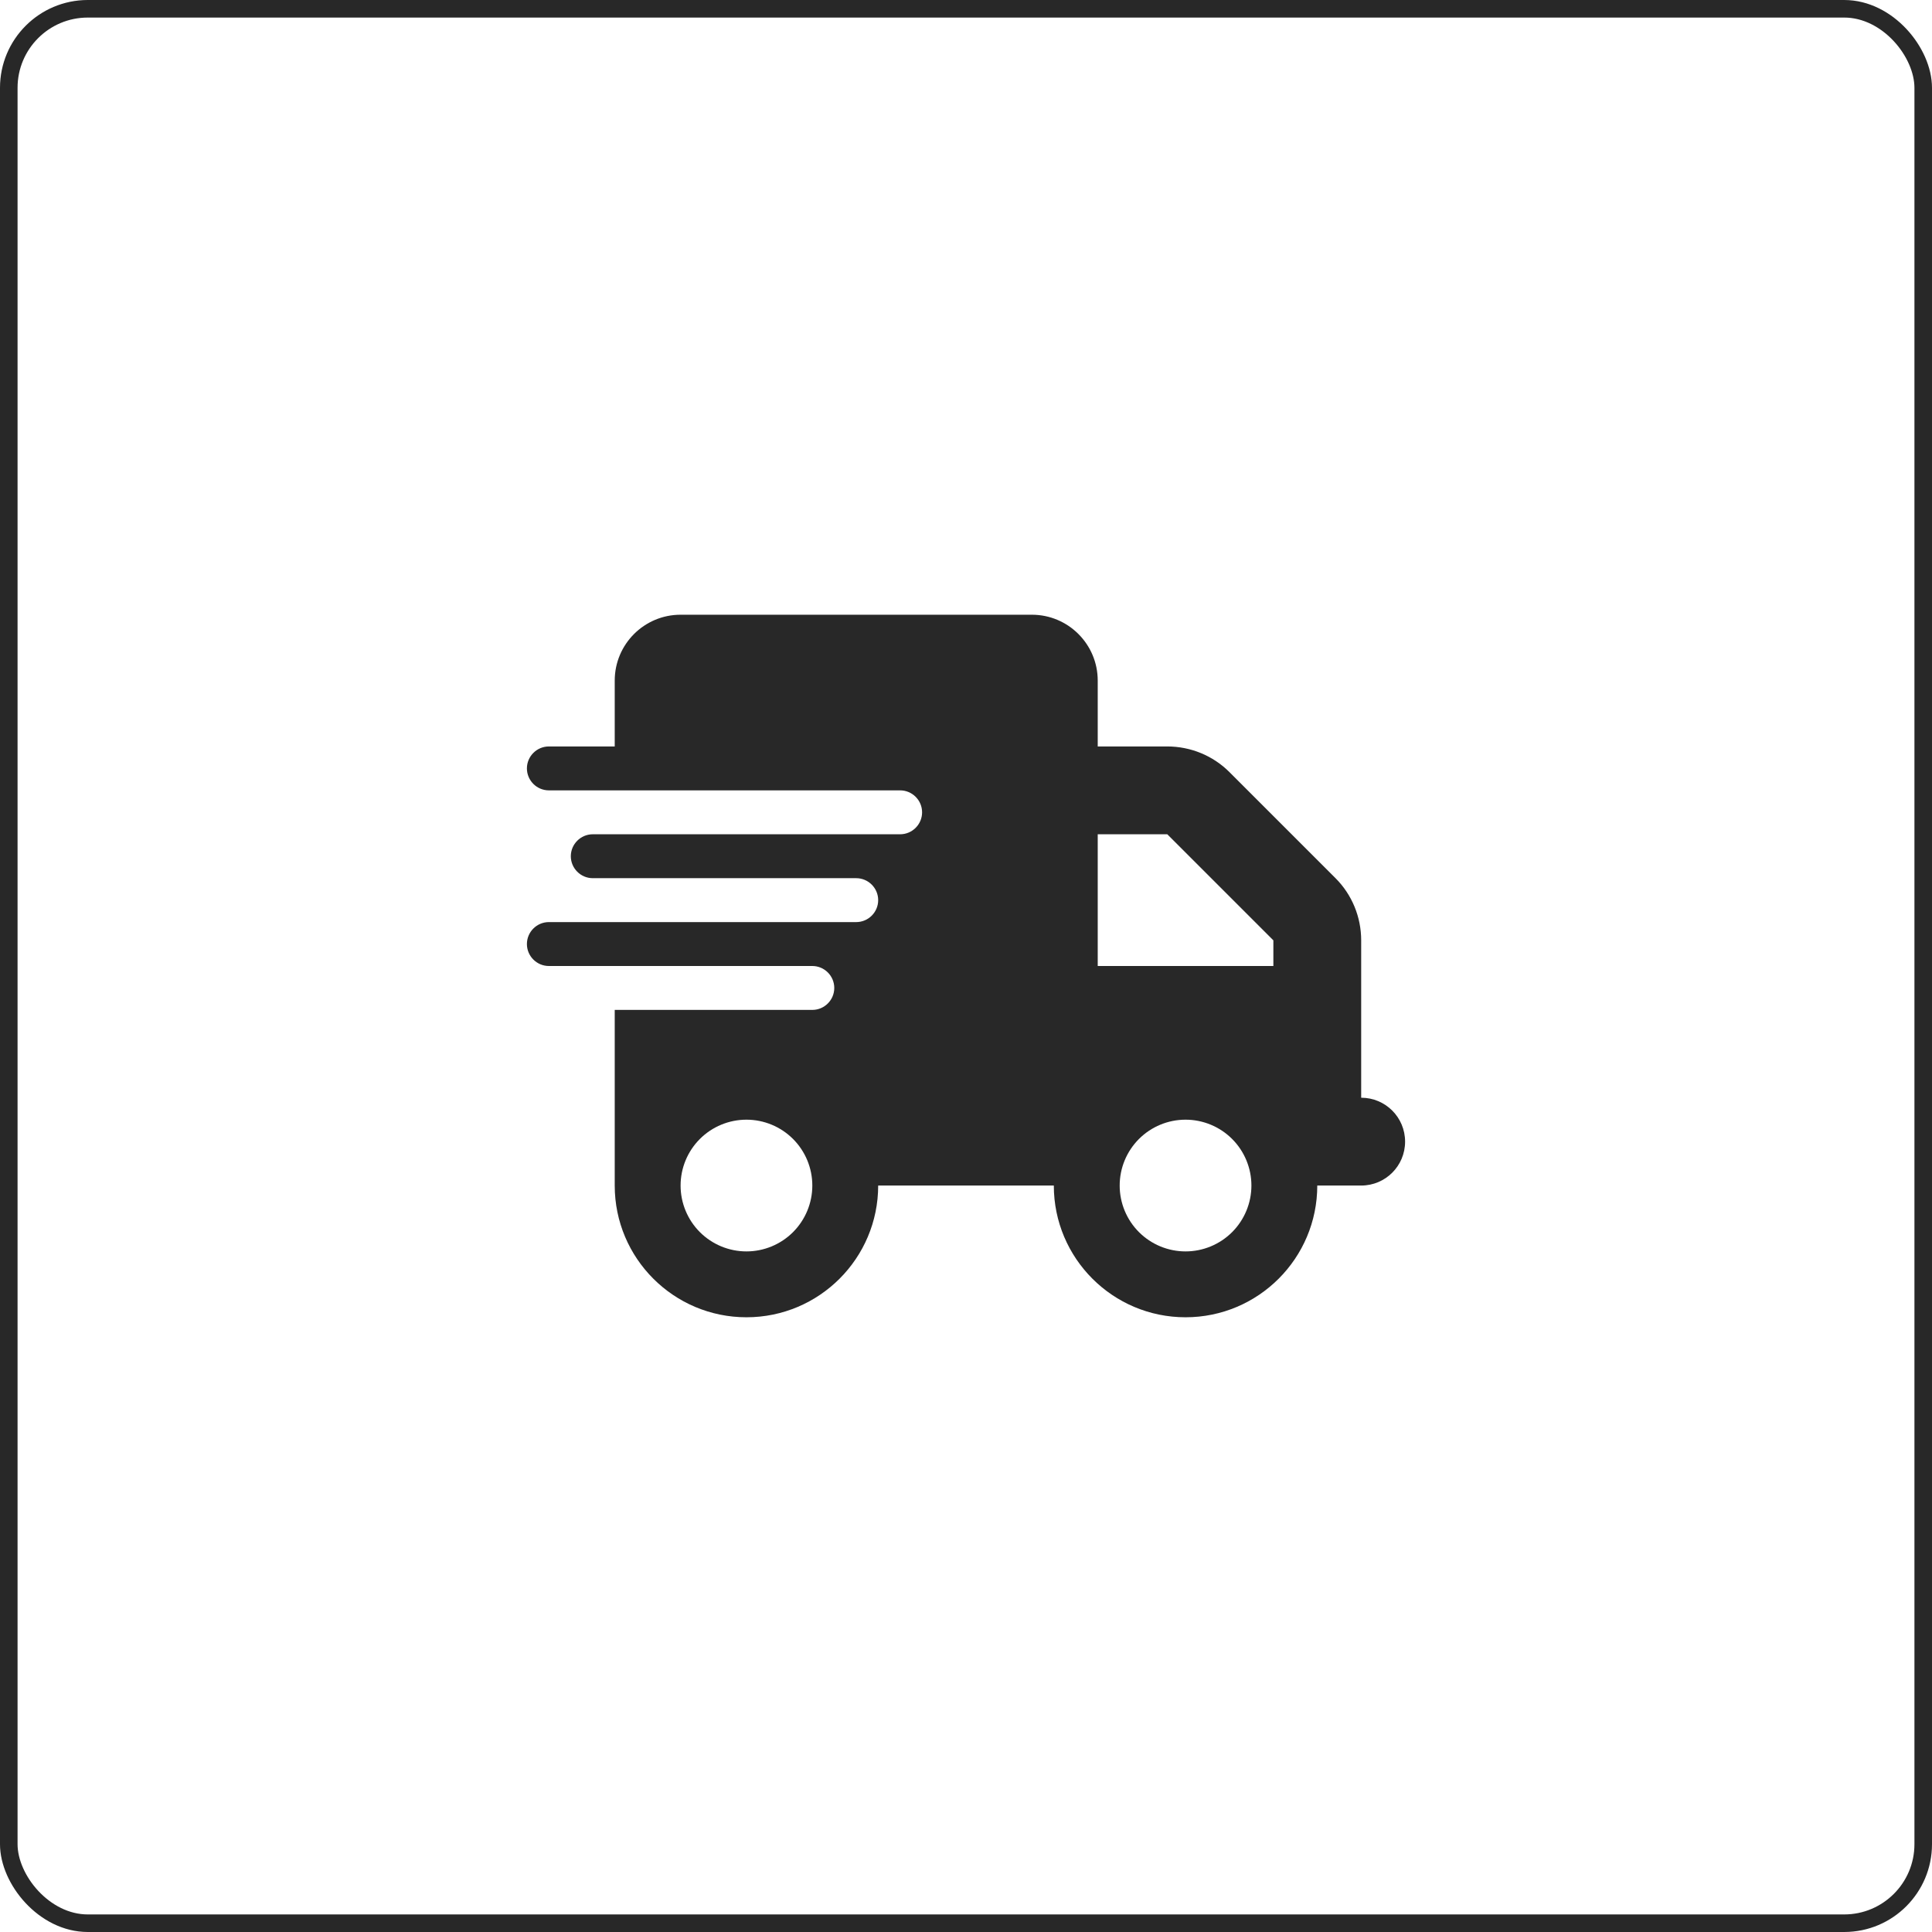 <svg width="110" height="110" viewBox="0 0 110 110" fill="none" xmlns="http://www.w3.org/2000/svg">
<rect x="0.5" y="0.5" width="109" height="109" rx="4.5" stroke="#282828"/>
<path d="M38.75 35C36.68 35 35 36.68 35 38.75V42.5H31.25C30.562 42.5 30 43.062 30 43.75C30 44.438 30.562 45 31.25 45H35H51.25C51.938 45 52.5 45.562 52.5 46.25C52.5 46.938 51.938 47.5 51.25 47.5H35H33.75C33.062 47.5 32.5 48.062 32.5 48.75C32.5 49.438 33.062 50 33.75 50H35H48.75C49.438 50 50 50.562 50 51.25C50 51.938 49.438 52.5 48.75 52.5H35H31.25C30.562 52.5 30 53.062 30 53.75C30 54.438 30.562 55 31.25 55H35H46.25C46.938 55 47.5 55.562 47.5 56.25C47.5 56.938 46.938 57.5 46.25 57.5H35V67.5C35 71.641 38.359 75 42.5 75C46.641 75 50 71.641 50 67.5H60C60 71.641 63.359 75 67.5 75C71.641 75 75 71.641 75 67.5H77.5C78.883 67.5 80 66.383 80 65C80 63.617 78.883 62.5 77.5 62.5V57.5V55V53.539C77.5 52.211 76.977 50.938 76.039 50L70 43.961C69.062 43.023 67.789 42.5 66.461 42.5H62.5V38.75C62.5 36.68 60.82 35 58.75 35H38.75ZM72.5 53.539V55H62.5V47.5H66.461L72.5 53.539ZM42.5 63.75C43.495 63.75 44.448 64.145 45.152 64.848C45.855 65.552 46.25 66.505 46.25 67.5C46.25 68.495 45.855 69.448 45.152 70.152C44.448 70.855 43.495 71.25 42.5 71.25C41.505 71.25 40.552 70.855 39.848 70.152C39.145 69.448 38.75 68.495 38.75 67.5C38.75 66.505 39.145 65.552 39.848 64.848C40.552 64.145 41.505 63.75 42.5 63.75ZM63.75 67.5C63.75 66.505 64.145 65.552 64.848 64.848C65.552 64.145 66.505 63.75 67.5 63.75C68.495 63.75 69.448 64.145 70.152 64.848C70.855 65.552 71.25 66.505 71.25 67.5C71.25 68.495 70.855 69.448 70.152 70.152C69.448 70.855 68.495 71.25 67.5 71.25C66.505 71.25 65.552 70.855 64.848 70.152C64.145 69.448 63.75 68.495 63.75 67.5Z" fill="#282828"/>
</svg>

